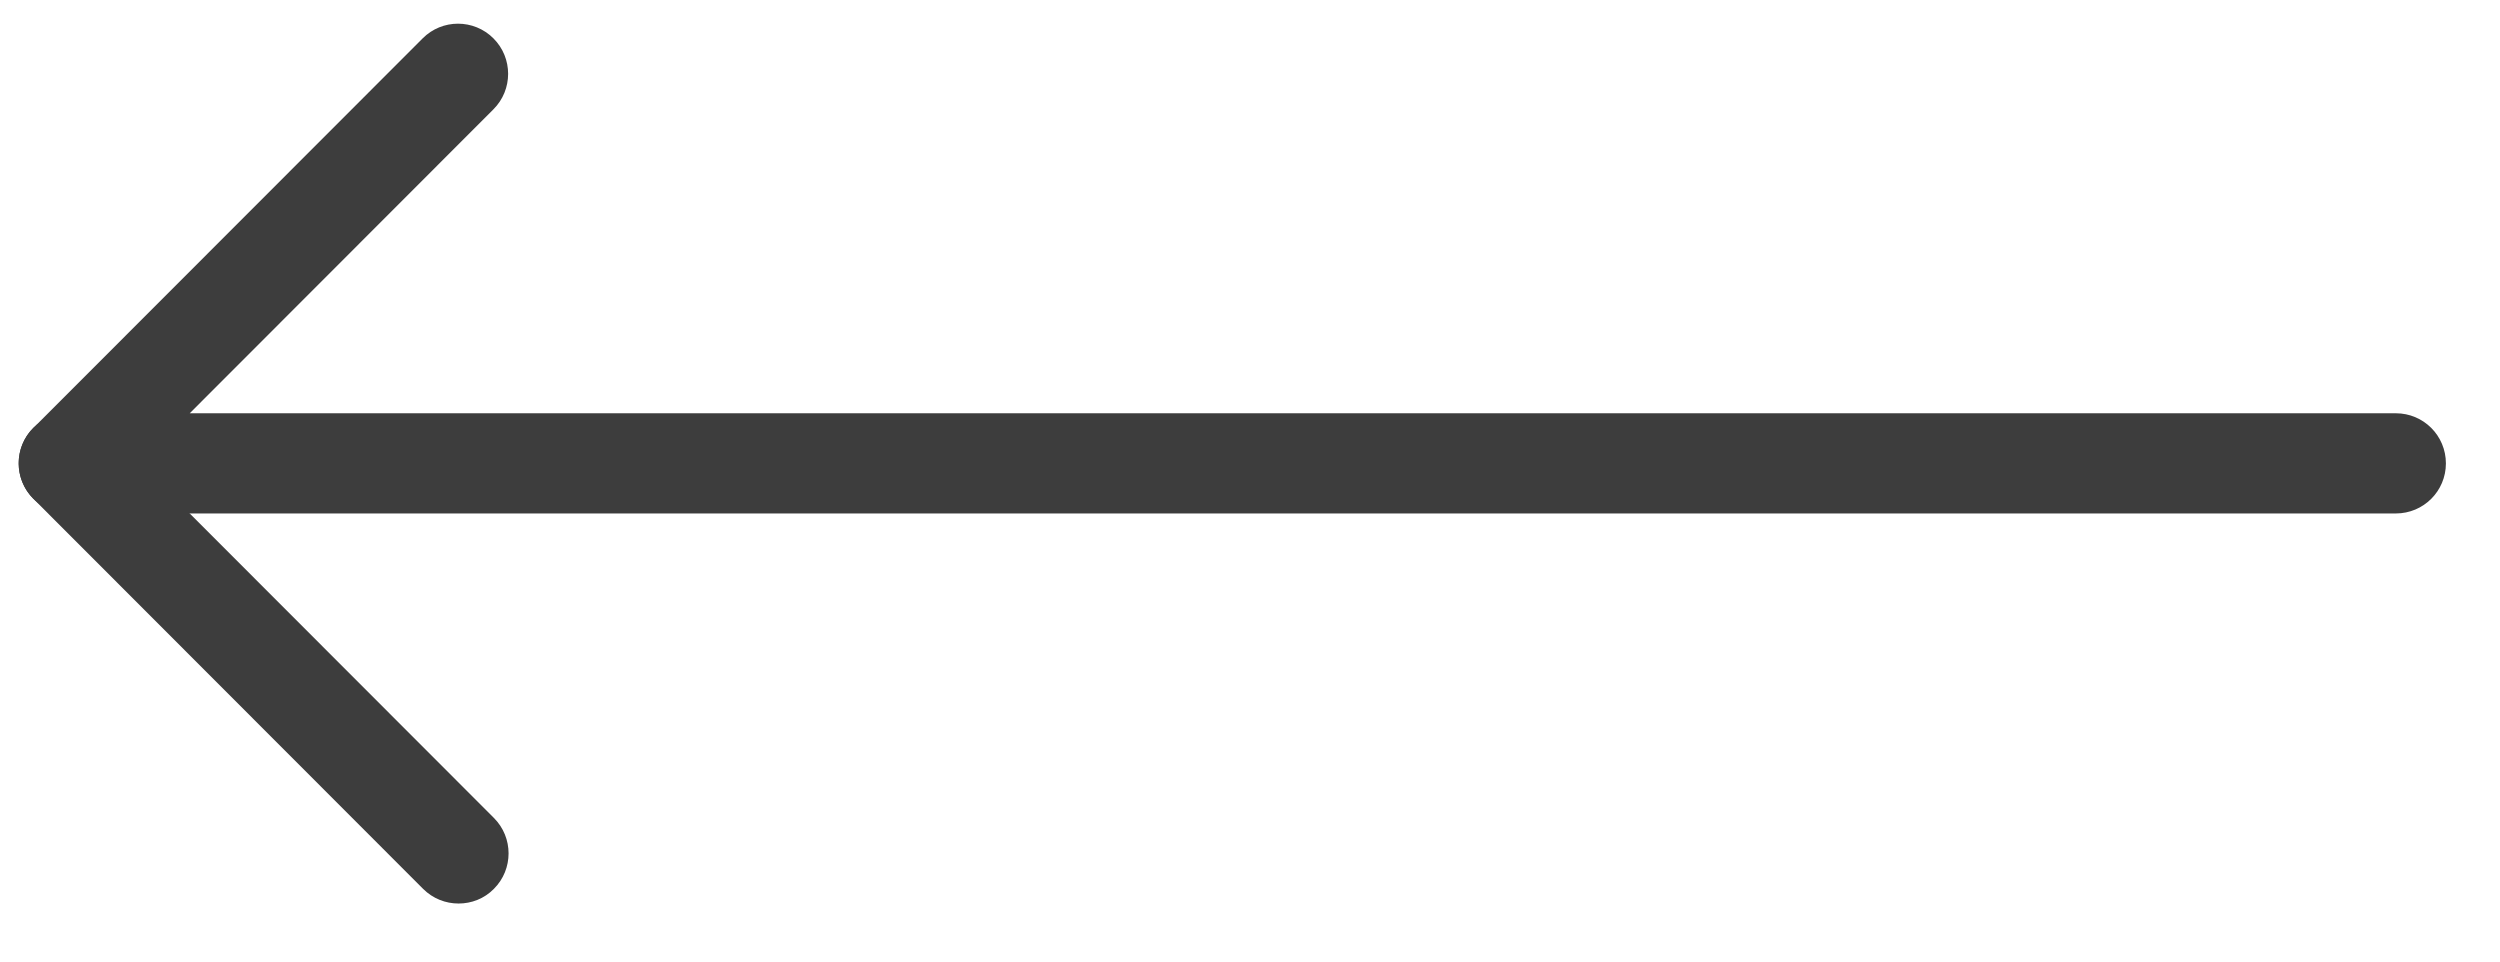 <?xml version="1.0" encoding="UTF-8"?> <svg xmlns="http://www.w3.org/2000/svg" width="39" height="15" viewBox="0 0 39 15" fill="none"><path d="M1.074 8.01H37.375C37.807 8.01 38.156 7.661 38.156 7.229C38.156 6.796 37.807 6.447 37.375 6.447H2.96L7.698 1.705C8.003 1.4 8.003 0.904 7.698 0.599C7.393 0.293 6.897 0.293 6.593 0.599L0.52 6.677C0.296 6.901 0.23 7.236 0.352 7.529C0.474 7.82 0.759 8.01 1.074 8.01Z" fill="#3D3D3D"></path><path d="M7.154 14.095C7.354 14.095 7.554 14.02 7.705 13.866C8.01 13.561 8.01 13.065 7.705 12.76L1.625 6.674C1.321 6.369 0.825 6.369 0.52 6.674C0.215 6.979 0.215 7.475 0.52 7.78L6.6 13.866C6.754 14.02 6.954 14.095 7.154 14.095Z" fill="#3D3D3D"></path></svg> 